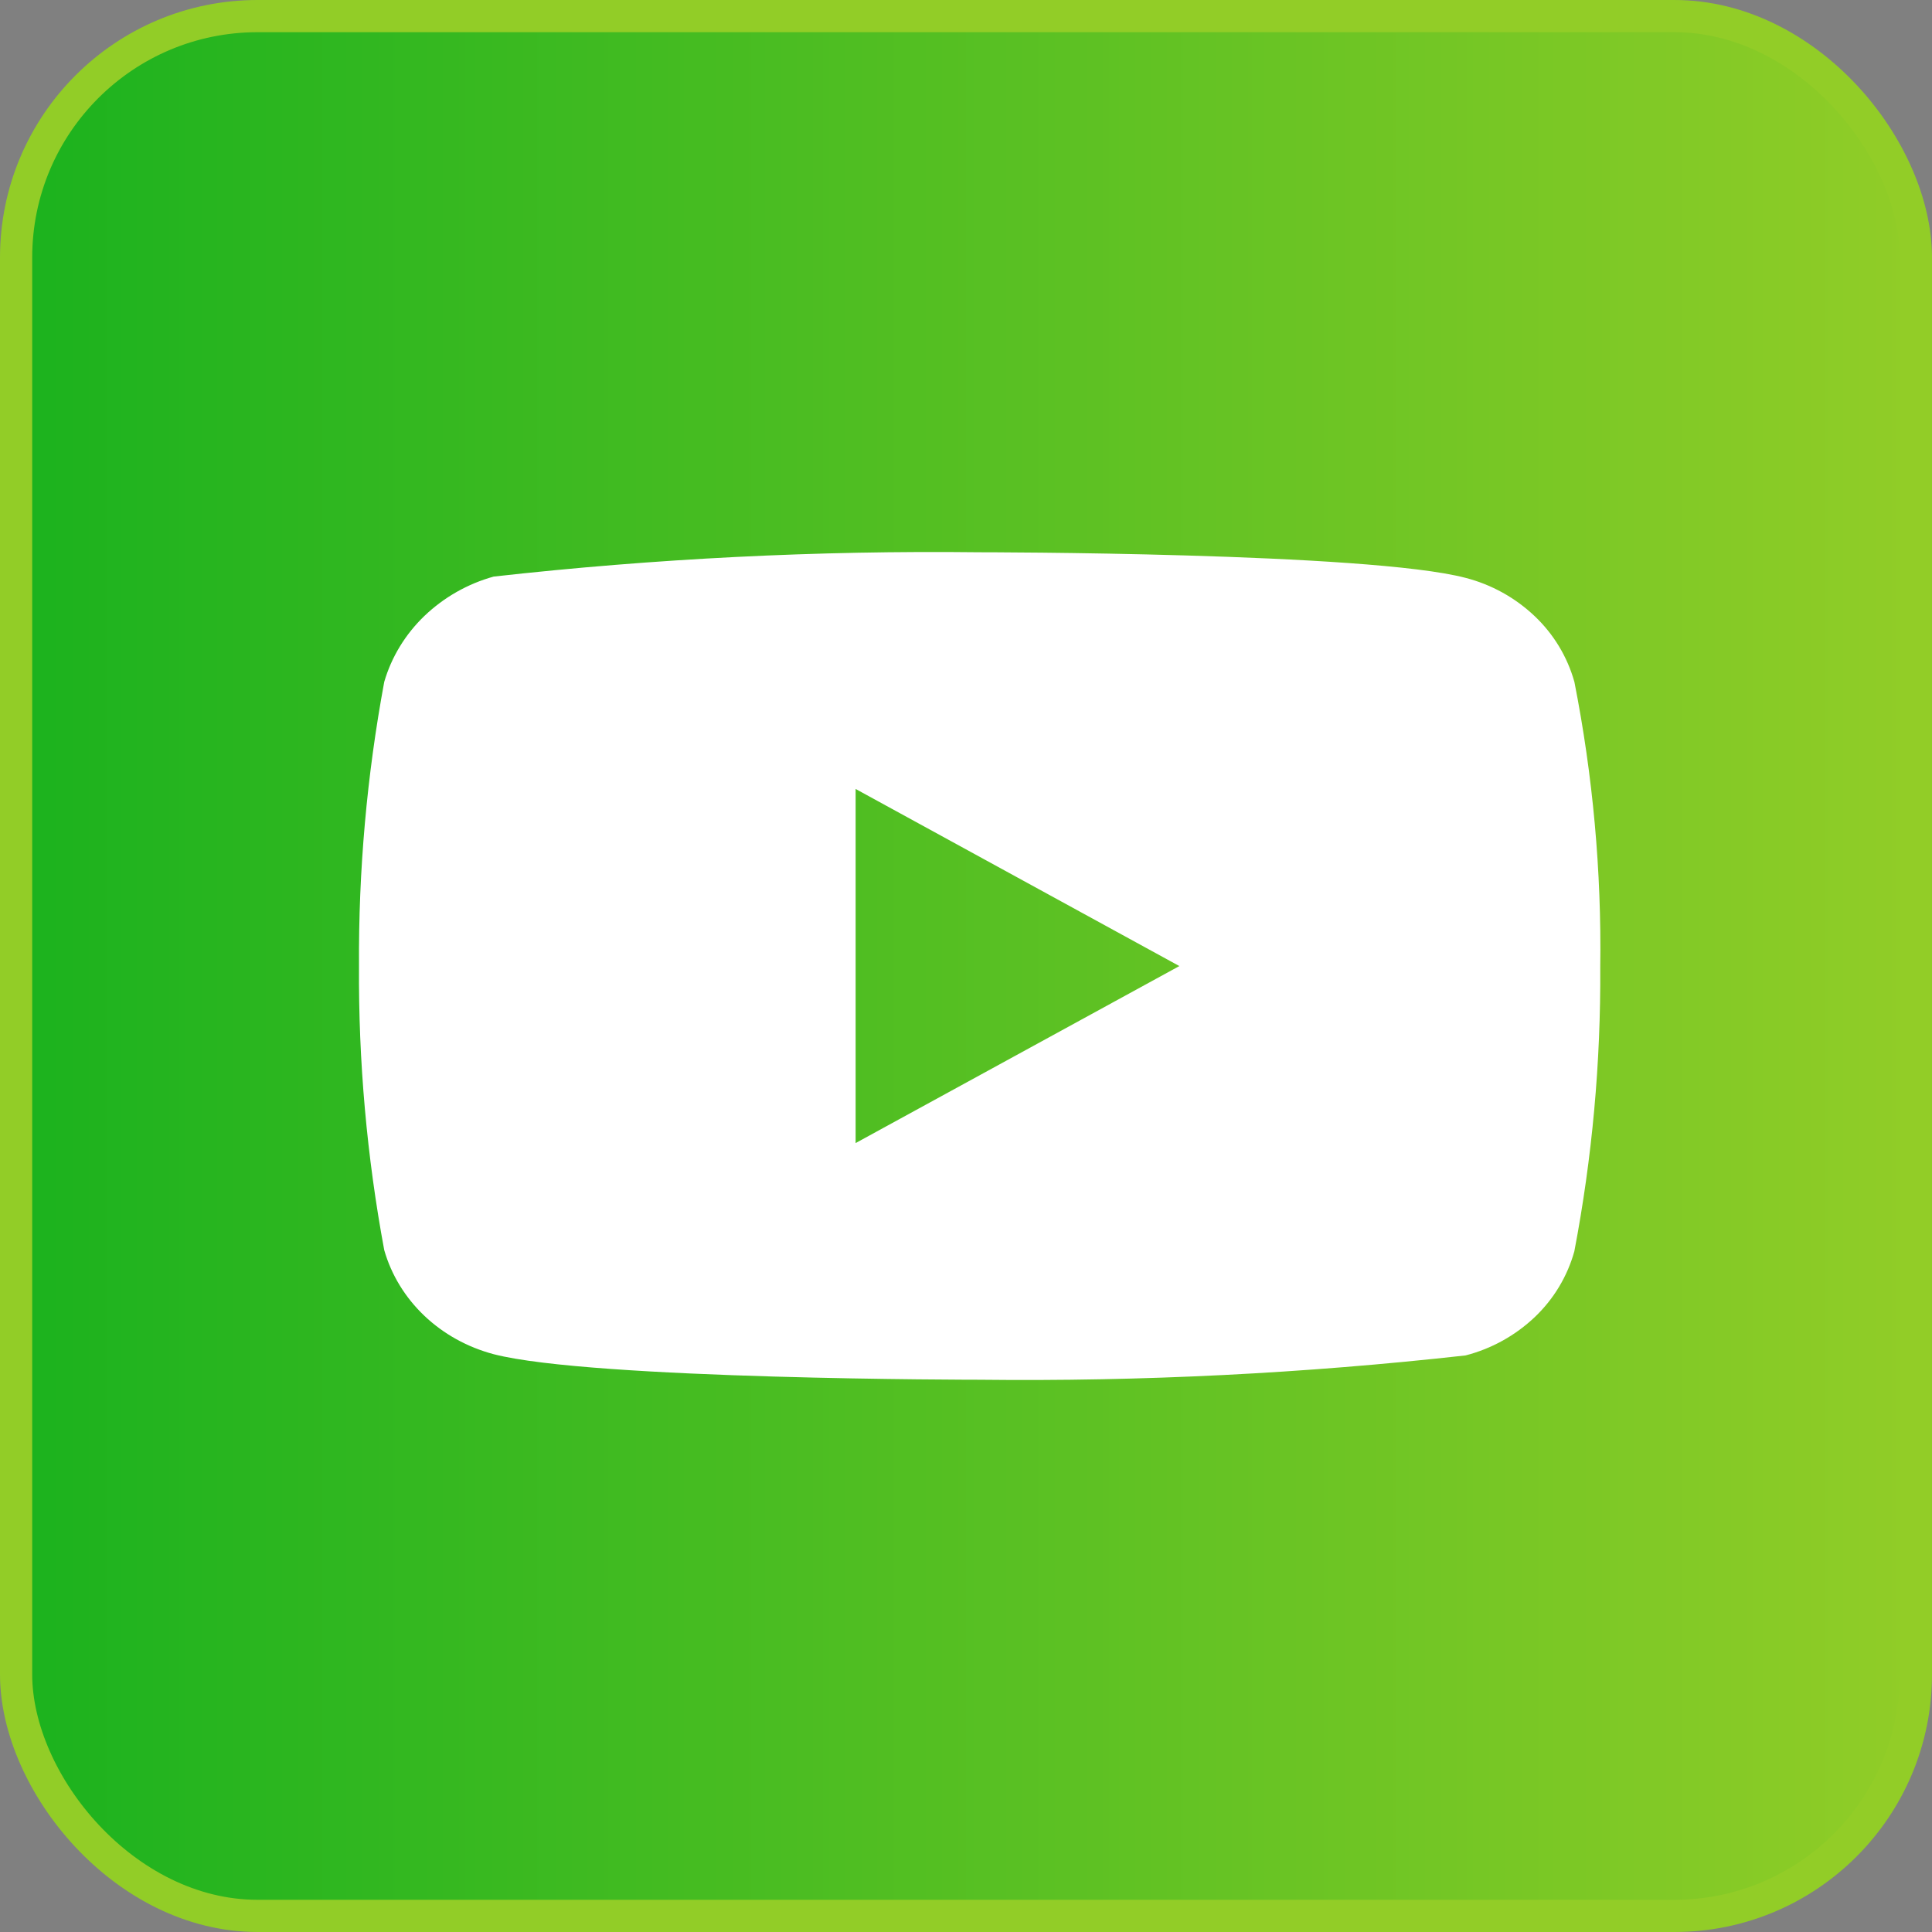 <svg xmlns="http://www.w3.org/2000/svg" width="60" height="60" viewBox="0 0 60 60" fill="none"><rect x="0" y="0" width="60" height="60" fill="#808080" stroke="none"/><rect x="0.5" y="0.5" width="59" height="59" rx="7.5" fill="#262A40"></rect><rect x="0.5" y="0.5" width="59" height="59" rx="7.5" fill="url(#paint0_linear_1473_1938)"></rect><rect x="0.5" y="0.5" width="59" height="59" rx="7.5" stroke="#92CD27"></rect><path d="M48.894 21.177C48.676 20.399 48.25 19.694 47.664 19.138C47.06 18.564 46.321 18.154 45.514 17.946C42.498 17.151 30.413 17.151 30.413 17.151C25.376 17.093 20.339 17.346 15.332 17.906C14.526 18.129 13.788 18.549 13.183 19.126C12.588 19.698 12.158 20.403 11.933 21.176C11.393 24.086 11.131 27.04 11.149 30C11.13 32.957 11.392 35.911 11.933 38.824C12.153 39.593 12.582 40.295 13.178 40.862C13.774 41.429 14.516 41.839 15.332 42.056C18.388 42.849 30.413 42.849 30.413 42.849C35.458 42.907 40.501 42.654 45.514 42.094C46.321 41.886 47.06 41.476 47.664 40.903C48.25 40.346 48.675 39.641 48.892 38.863C49.447 35.954 49.716 32.998 49.697 30.037C49.739 27.063 49.469 24.093 48.894 21.176V21.177ZM26.572 35.499V24.502L36.626 30.002L26.572 35.499Z" fill="white"></path><defs><linearGradient id="paint0_linear_1473_1938" x1="-5.38964e-08" y1="30.909" x2="60" y2="30.909" gradientUnits="userSpaceOnUse"><stop stop-color="#1AB21E"></stop><stop offset="1" stop-color="#92CD27"></stop></linearGradient></defs></svg>